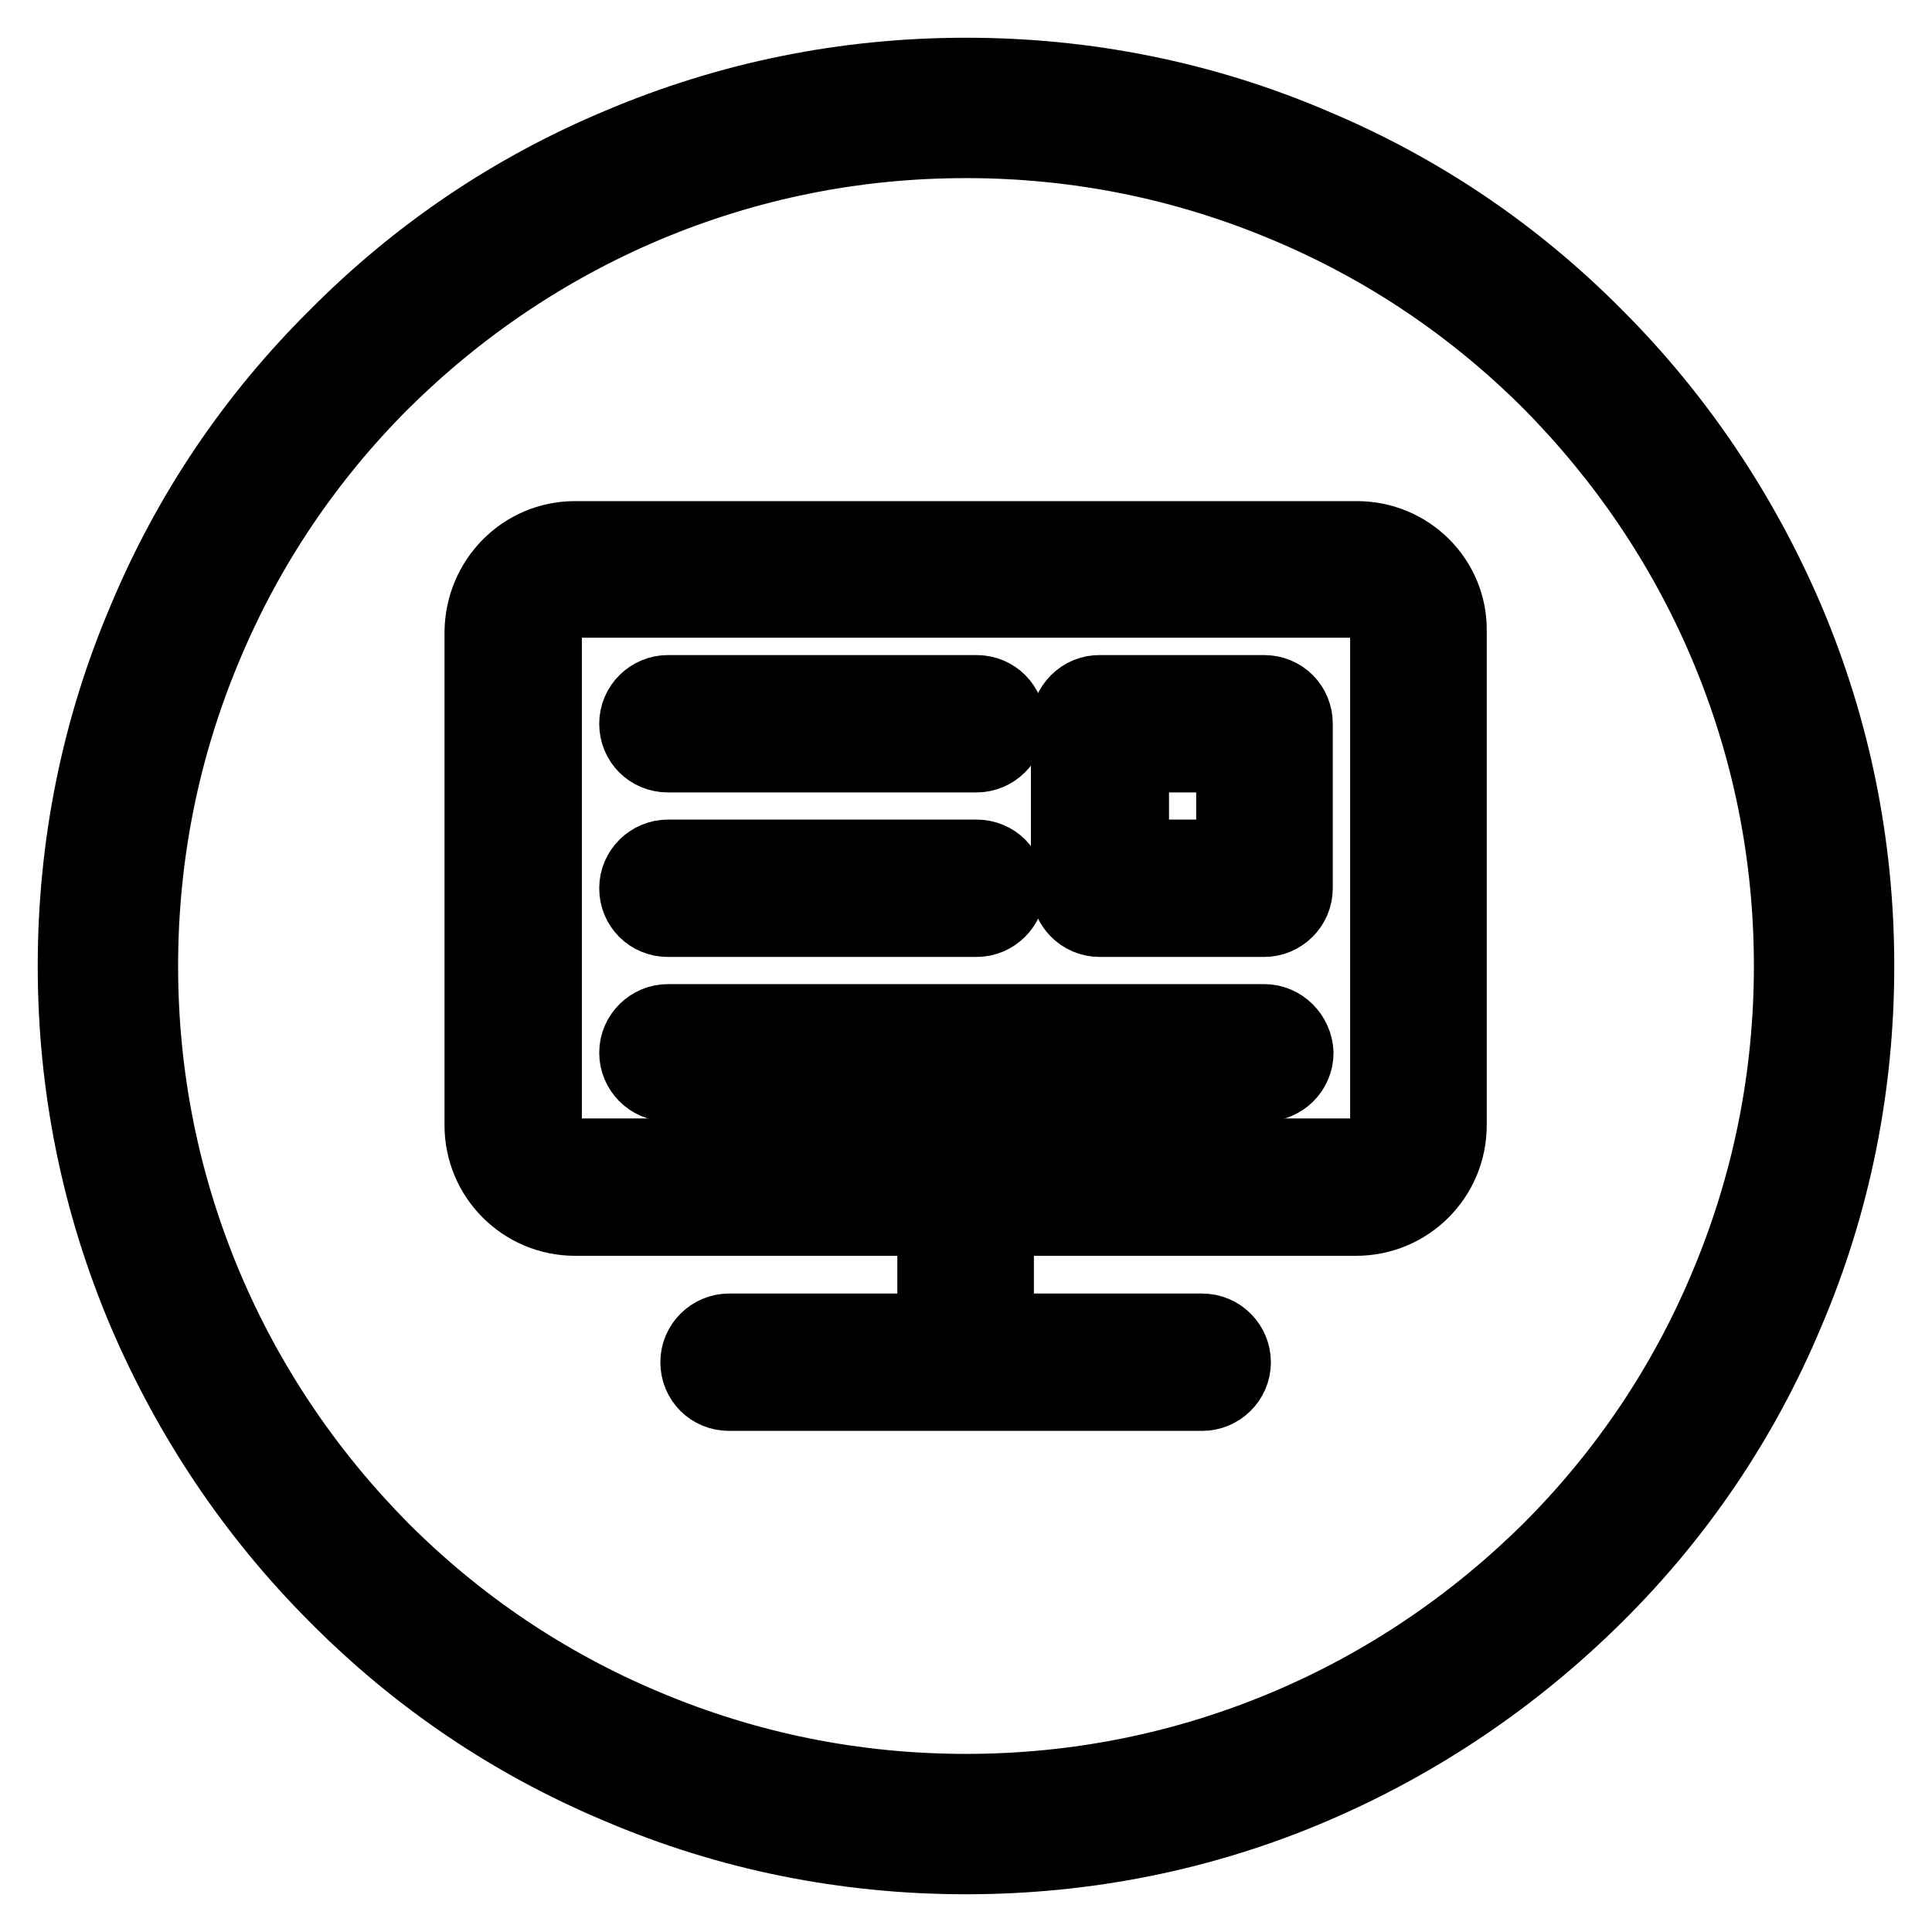 <?xml version="1.0" encoding="utf-8"?>
<!-- Svg Vector Icons : http://www.onlinewebfonts.com/icon -->
<!DOCTYPE svg PUBLIC "-//W3C//DTD SVG 1.1//EN" "http://www.w3.org/Graphics/SVG/1.1/DTD/svg11.dtd">
<svg version="1.1" xmlns="http://www.w3.org/2000/svg" xmlns:xlink="http://www.w3.org/1999/xlink" x="0px" y="0px" viewBox="0 0 256 256" enable-background="new 0 0 256 256" xml:space="preserve">
<g> <path stroke-width="10" fill-opacity="0" stroke="#000000"  d="M128,246c-15.9,0-31.4-3.1-45.9-9.3c-14.1-5.9-26.7-14.4-37.5-25.3c-10.8-10.8-19.3-23.5-25.3-37.5 c-6.2-14.6-9.3-30-9.3-45.9c0-15.9,3.1-31.4,9.3-45.9C25.2,68,33.7,55.4,44.6,44.6C55.4,33.7,68,25.2,82.1,19.3 c14.6-6.2,30-9.3,45.9-9.3c15.9,0,31.4,3.1,45.9,9.3c14.1,5.9,26.7,14.4,37.5,25.3c10.8,10.8,19.3,23.5,25.3,37.5 c6.2,14.6,9.3,30,9.3,45.9c0,15.9-3.1,31.4-9.3,45.9c-5.9,14.1-14.4,26.7-25.3,37.5s-23.5,19.3-37.5,25.3 C159.4,242.9,143.9,246,128,246z M128,18.6c-14.8,0-29.1,2.9-42.6,8.6c-13,5.5-24.7,13.4-34.8,23.4c-10,10-17.9,21.7-23.4,34.8 c-5.7,13.5-8.6,27.8-8.6,42.6c0,14.8,2.9,29.1,8.6,42.6c5.5,13,13.4,24.7,23.4,34.8c10,10,21.7,17.9,34.8,23.4 c13.5,5.7,27.8,8.6,42.6,8.6c14.8,0,29.1-2.9,42.6-8.6c13-5.5,24.7-13.4,34.8-23.4c10-10,17.9-21.7,23.4-34.8 c5.7-13.5,8.6-27.8,8.6-42.6c0-14.8-2.9-29.1-8.6-42.6c-5.5-13-13.4-24.7-23.4-34.8c-10-10-21.7-17.9-34.8-23.4 C157.1,21.5,142.8,18.6,128,18.6z"/> <path stroke-width="10" fill-opacity="0" stroke="#000000"  d="M179.8,71.4H76.2c-6.8,0-12.2,5.5-12.3,12.3v65.4c0,6.8,5.5,12.3,12.3,12.3h47.7v15H96.6 c-2.2,0-4.1,1.8-4.1,4.1c0,2.3,1.8,4.1,4.1,4.1h62.7c2.2,0,4.1-1.8,4.1-4.1c0-2.2-1.8-4.1-4.1-4.1h-27.3v-15h47.7 c6.8,0,12.3-5.5,12.3-12.3V83.6C192.1,76.9,186.6,71.4,179.8,71.4L179.8,71.4z M183.9,149.1c0,2.2-1.8,4.1-4.1,4.1H76.2 c-2.2,0-4.1-1.8-4.1-4.1V83.6c0-2.2,1.8-4.1,4.1-4.1h103.6c2.2,0,4.1,1.8,4.1,4.1V149.1L183.9,149.1z"/> <path stroke-width="10" fill-opacity="0" stroke="#000000"  d="M88.5,100h40.9c2.2,0,4.1-1.8,4.1-4.1s-1.8-4.1-4.1-4.1H88.5c-2.2,0-4.1,1.8-4.1,4.1 C84.4,98.2,86.2,100,88.5,100z M88.5,121.8h40.9c2.2,0,4.1-1.8,4.1-4.1s-1.8-4.1-4.1-4.1H88.5c-2.2,0-4.1,1.8-4.1,4.1 S86.2,121.8,88.5,121.8z M167.5,135.4H88.5c-2.2,0-4.1,1.8-4.1,4.1c0,2.2,1.8,4.1,4.1,4.1h79.1c2.2,0,4.1-1.8,4.1-4.1 C171.6,137.3,169.8,135.4,167.5,135.4z M167.5,91.8h-21.8c-1.1,0-2.1,0.4-2.9,1.2c-0.8,0.8-1.2,1.8-1.2,2.9v21.8 c0,2.2,1.8,4.1,4.1,4.1h21.8c2.2,0,4.1-1.8,4.1-4.1V95.9C171.6,93.6,169.8,91.8,167.5,91.8z M163.5,113.6h-13.6V100h13.6V113.6z"/></g>
</svg>